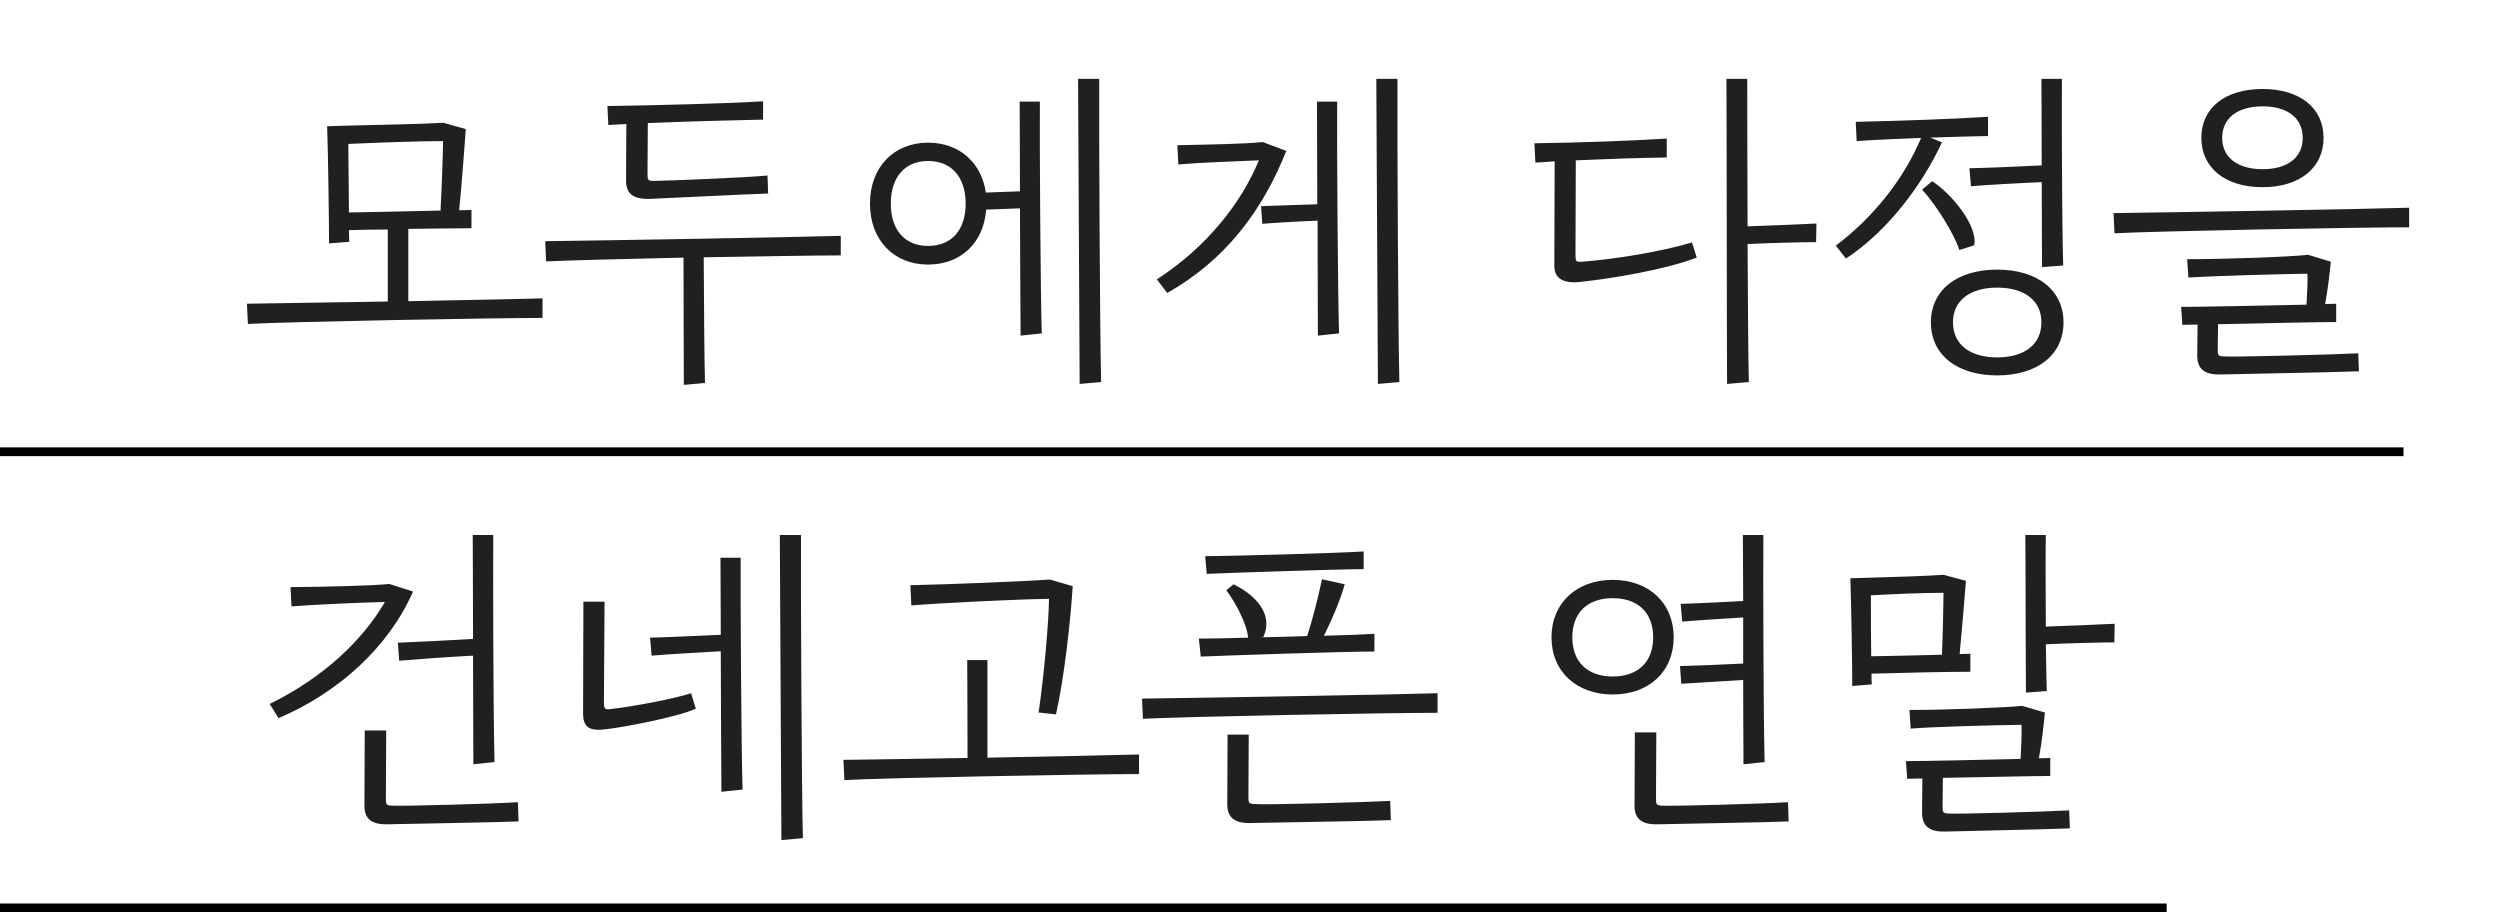 <svg width="285" height="104" viewBox="0 0 285 104" fill="none" xmlns="http://www.w3.org/2000/svg">
<line y1="51.5" x2="274" y2="51.5" stroke="black"/>
<line y1="103.5" x2="247" y2="103.5" stroke="black"/>
<path d="M46.548 26.092V34.336C53.352 34.192 59.796 34.084 61.848 34.012V36.244C56.124 36.244 32.94 36.676 28.26 36.928L28.152 34.624L44.208 34.372V26.164C42.588 26.164 41.004 26.2 39.78 26.236C39.78 26.776 39.816 27.244 39.816 27.568L37.512 27.748C37.512 25.516 37.404 17.344 37.296 14.392L39.672 14.32C42.552 14.248 48.312 14.14 50.544 13.996L53.1 14.716C52.956 16.624 52.632 21.16 52.344 23.968C52.92 23.968 53.388 23.932 53.748 23.932V26.02C52.452 26.02 49.572 26.056 46.548 26.092ZM39.708 16.408C39.744 18.64 39.744 21.736 39.78 24.22C42.516 24.184 46.944 24.076 50.22 24.004C50.364 21.376 50.508 17.164 50.508 16.084C47.916 16.084 42.876 16.264 39.708 16.408ZM71.368 20.584L71.404 14.14L69.352 14.248L69.244 12.088C74.32 12.016 83.104 11.8 86.992 11.548V13.636C83.5 13.708 78.1 13.852 73.852 14.032L73.816 19.684C73.816 20.512 73.816 20.62 74.536 20.62C75.832 20.62 84.868 20.26 87.496 20.008L87.568 22.06C85.156 22.132 75.292 22.636 74.104 22.672C72.088 22.744 71.368 21.988 71.368 20.584ZM95.848 26.884V29.116C93.184 29.116 86.812 29.224 80.224 29.332C80.26 35.524 80.296 41.104 80.368 43.66L77.956 43.876C77.956 41.392 77.92 35.704 77.92 29.368C71.08 29.512 64.528 29.692 62.26 29.8L62.152 27.496C68.416 27.424 91.6 27.028 95.848 26.884ZM122.9 8.992H125.312C125.276 14.428 125.384 37.864 125.528 43.552L123.08 43.768L122.9 8.992ZM116.24 11.584H118.544C118.508 15.904 118.616 33.436 118.76 38.008L116.348 38.26C116.312 35.92 116.312 29.692 116.276 23.752L112.424 23.896C112.136 27.676 109.544 30.16 105.8 30.16C101.876 30.16 99.176 27.352 99.176 23.212C99.176 19.072 101.876 16.264 105.8 16.264C109.364 16.264 111.884 18.532 112.388 21.952L116.276 21.808C116.276 17.344 116.24 13.312 116.24 11.584ZM105.8 28.036C108.5 28.036 110.084 26.2 110.084 23.212C110.084 20.224 108.5 18.352 105.8 18.352C103.136 18.352 101.552 20.224 101.552 23.212C101.552 26.2 103.136 28.036 105.8 28.036ZM156.9 8.992H159.312C159.276 14.428 159.384 37.864 159.528 43.552L157.08 43.768L156.9 8.992ZM150.132 11.584H152.436C152.4 15.904 152.508 33.436 152.652 38.008L150.24 38.26C150.24 36.1 150.204 30.664 150.204 25.156C148.188 25.228 145.092 25.408 143.904 25.516L143.76 23.5C145.164 23.464 148.188 23.356 150.168 23.284C150.168 18.244 150.132 13.492 150.132 11.584ZM143.94 16.192L146.64 17.2C143.868 24.148 139.656 29.656 133.068 33.4L131.88 31.852C137.712 28.072 141.6 22.96 143.508 18.28C140.808 18.388 136.812 18.532 134.328 18.748L134.22 16.552C137.928 16.48 141.96 16.408 143.94 16.192ZM207.073 25.48L207.037 27.604C205.381 27.604 201.385 27.712 199.225 27.82C199.261 34.48 199.297 40.924 199.369 43.552L196.885 43.768C196.849 38.332 196.849 14.356 196.813 8.992H199.189C199.189 11.656 199.189 18.676 199.225 25.804C201.673 25.732 205.561 25.552 207.073 25.48ZM180.361 29.836C184.141 29.548 189.397 28.684 192.889 27.64L193.429 29.368C189.649 30.808 183.493 31.78 180.145 32.14C178.165 32.356 177.193 31.708 177.193 30.304L177.229 18.388C176.437 18.46 175.717 18.496 175.033 18.532L174.925 16.336C180.001 16.264 186.157 16.048 190.009 15.796V17.956C186.733 17.992 182.953 18.136 179.641 18.28L179.605 28.972C179.605 29.836 179.641 29.872 180.361 29.836ZM224.693 21.232L224.513 19.18C226.385 19.144 230.813 18.964 232.757 18.856C232.757 14.536 232.721 10.432 232.721 8.992H235.061C235.025 12.052 235.061 26.02 235.205 30.268L232.793 30.448C232.793 28.648 232.757 24.76 232.757 20.764C230.849 20.836 226.277 21.088 224.693 21.232ZM220.049 15.688L221.381 16.228C219.185 20.98 215.261 26.308 210.437 29.476L209.285 28C213.677 24.688 217.061 20.332 219.005 15.724C216.269 15.832 213.605 15.94 211.661 16.084L211.553 13.888C216.557 13.78 222.857 13.564 226.637 13.312V15.508C224.585 15.544 222.281 15.616 220.049 15.688ZM225.053 27.964L223.361 28.504C222.893 26.848 220.589 23.14 219.113 21.628L220.265 20.656C222.461 22.06 225.521 25.768 225.053 27.964ZM227.681 30.736C232.217 30.736 235.241 33.04 235.241 36.748C235.241 40.492 232.217 42.796 227.681 42.796C223.145 42.796 220.121 40.492 220.121 36.748C220.121 33.04 223.145 30.736 227.681 30.736ZM227.681 40.744C230.741 40.744 232.721 39.304 232.721 36.748C232.721 34.228 230.741 32.788 227.681 32.788C224.621 32.788 222.641 34.228 222.641 36.748C222.641 39.304 224.621 40.744 227.681 40.744ZM257.937 21.34C253.689 21.34 250.953 19.144 250.953 15.724C250.953 12.268 253.689 10.144 257.937 10.144C262.149 10.144 264.885 12.268 264.885 15.724C264.885 19.144 262.149 21.34 257.937 21.34ZM257.937 12.124C255.093 12.124 253.329 13.456 253.329 15.724C253.329 17.956 255.093 19.288 257.937 19.288C260.781 19.288 262.509 17.956 262.509 15.724C262.509 13.456 260.781 12.124 257.937 12.124ZM241.053 26.596L240.945 24.292C247.209 24.22 270.393 23.824 274.641 23.68V25.912C268.917 25.912 245.733 26.344 241.053 26.596ZM253.581 40.636C254.841 40.708 266.217 40.42 268.845 40.276L268.917 42.328C266.469 42.436 254.373 42.652 253.185 42.688C251.169 42.76 250.485 41.932 250.485 40.528L250.521 37C249.657 37 249.045 37.036 248.793 37.036L248.649 34.984C250.593 34.984 258.225 34.84 262.941 34.732C263.013 33.472 263.085 32.176 263.049 31.204C260.061 31.24 252.393 31.456 249.477 31.636L249.333 29.548C253.509 29.548 260.997 29.296 263.121 29.044L265.713 29.836C265.605 30.988 265.353 33.148 265.065 34.66C265.605 34.66 266.037 34.624 266.325 34.624V36.712C264.561 36.712 257.469 36.856 252.861 36.964L252.825 39.7C252.825 40.528 252.825 40.6 253.581 40.636ZM45.504 75.32L45.36 73.268C47.196 73.196 51.696 72.98 53.928 72.836C53.928 67.76 53.892 62.936 53.892 60.992H56.232C56.196 65.204 56.232 81.944 56.376 86.876L53.964 87.128C53.964 84.896 53.928 79.856 53.928 74.744C51.696 74.852 47.124 75.176 45.504 75.32ZM44.388 66.572L47.088 67.436C44.316 73.736 38.664 78.92 31.752 81.872L30.744 80.252C37.044 77.156 41.4 72.872 43.884 68.624C41.04 68.696 36 68.912 33.228 69.128L33.12 66.932C37.08 66.896 42.228 66.788 44.388 66.572ZM59.04 91.448L59.112 93.644C56.664 93.752 45.468 93.932 44.28 93.968C42.228 94.04 41.544 93.248 41.544 91.844L41.58 83.276H44.028L43.992 90.872C43.992 91.736 43.992 91.808 44.712 91.844C46.008 91.916 56.412 91.628 59.04 91.448ZM88.9 60.992H91.312C91.276 66.428 91.384 89.864 91.528 95.552L89.08 95.768L88.9 60.992ZM82.132 63.584H84.436C84.4 67.904 84.508 85.436 84.652 90.008L82.24 90.26C82.204 87.74 82.204 80.612 82.168 74.24C79.792 74.384 75.76 74.6 74.284 74.744L74.104 72.692C75.832 72.656 79.756 72.476 82.168 72.368C82.168 68.48 82.132 65.132 82.132 63.584ZM69.64 80.828C72.232 80.54 76.948 79.64 78.784 79.028L79.324 80.792C77.308 81.728 70.9 82.952 69.064 83.132C67.012 83.42 66.472 82.736 66.472 81.332L66.508 68.588H68.92L68.848 79.928C68.848 80.828 68.92 80.936 69.64 80.828ZM119.588 68.264C115.556 68.336 107.42 68.732 103.892 69.02L103.784 66.716C108.5 66.608 116.636 66.284 119.696 66.068L122.288 66.824C122.036 70.892 121.316 77.3 120.38 81.44L118.4 81.224C119.012 77.12 119.552 70.964 119.588 68.264ZM112.568 86.372C120.092 86.228 127.616 86.084 129.848 86.012V88.244C124.124 88.244 100.94 88.676 96.26 88.928L96.152 86.624C98.78 86.588 104.36 86.516 110.3 86.408C110.3 81.404 110.264 77.156 110.264 75.248H112.568V86.372ZM155.46 62.864V64.88C152.868 64.88 138.9 65.348 137.568 65.42L137.388 63.404C139.944 63.404 152.976 63.044 155.46 62.864ZM156.684 72.26V74.276C153.012 74.276 139.296 74.744 136.884 74.852L136.668 72.8C137.82 72.8 139.872 72.764 142.284 72.692C142.14 71.072 140.808 68.624 139.8 67.292L140.628 66.608C144.012 68.3 144.984 70.64 144.012 72.62L143.472 72.656C145.272 72.62 147.18 72.584 149.016 72.512C149.556 70.892 150.276 68.12 150.708 66.032L153.3 66.608C152.688 68.732 151.716 70.892 150.924 72.476C153.408 72.404 155.532 72.332 156.684 72.26ZM130.296 81.944L130.188 79.64C136.452 79.568 159.636 79.172 163.884 79.028V81.26C158.16 81.26 134.976 81.692 130.296 81.944ZM143.076 91.664C144.372 91.772 155.856 91.448 158.484 91.304L158.556 93.5C156.144 93.608 143.796 93.788 142.608 93.824C140.592 93.896 139.908 93.068 139.908 91.664L139.944 83.744H142.356L142.32 90.728C142.32 91.556 142.32 91.628 143.076 91.664ZM191.665 77.948L191.521 75.932C193.105 75.896 196.813 75.752 198.721 75.644V70.388C196.777 70.496 193.105 70.748 191.773 70.856L191.593 68.84C193.141 68.804 196.777 68.624 198.721 68.516C198.721 65.168 198.685 62.36 198.685 60.992H201.025C200.989 65.204 201.025 81.944 201.169 86.876L198.757 87.128C198.757 85.292 198.721 81.62 198.721 77.516C196.813 77.624 193.033 77.876 191.665 77.948ZM190.801 72.656C190.801 76.58 187.957 79.172 183.853 79.172C179.749 79.172 176.869 76.58 176.869 72.656C176.869 68.732 179.749 66.104 183.853 66.104C187.957 66.104 190.801 68.732 190.801 72.656ZM183.853 77.12C186.733 77.12 188.461 75.464 188.461 72.656C188.461 69.848 186.733 68.192 183.853 68.192C180.973 68.192 179.245 69.848 179.245 72.656C179.245 75.464 180.973 77.12 183.853 77.12ZM203.833 91.448L203.905 93.644C201.457 93.752 190.261 93.932 189.073 93.968C187.021 94.04 186.337 93.248 186.337 91.844L186.373 83.492H188.821L188.785 90.872C188.785 91.736 188.785 91.808 189.505 91.844C190.801 91.916 201.205 91.628 203.833 91.448ZM233.225 71.432C235.673 71.36 239.561 71.18 241.073 71.108L241.037 73.232C239.381 73.232 235.421 73.34 233.225 73.448C233.261 75.644 233.297 77.624 233.333 78.776L230.957 78.956C230.921 75.464 230.921 63.08 230.885 60.992H233.225C233.189 62.288 233.189 67.04 233.225 71.432ZM224.621 74.528V76.58C222.245 76.58 216.881 76.688 213.353 76.796C213.353 77.3 213.353 77.696 213.389 78.02L211.157 78.2C211.157 75.968 211.049 68.876 210.941 65.924L213.281 65.852C215.981 65.78 219.437 65.672 221.561 65.528L224.117 66.212C223.973 68.156 223.649 71.936 223.397 74.564C223.865 74.564 224.297 74.528 224.621 74.528ZM221.561 67.58C219.113 67.58 215.945 67.724 213.281 67.868C213.281 69.884 213.281 72.62 213.317 74.816C215.621 74.78 218.825 74.708 221.381 74.636C221.489 72.152 221.561 68.66 221.561 67.58ZM222.209 92.744C223.469 92.816 233.261 92.528 235.889 92.384L235.961 94.436C233.513 94.544 223.001 94.76 221.813 94.796C219.797 94.868 219.113 94.04 219.113 92.636L219.149 88.748C218.285 88.748 217.673 88.784 217.421 88.784L217.277 86.768C219.185 86.768 225.953 86.624 230.345 86.516C230.417 85.148 230.489 83.852 230.453 82.628C227.465 82.664 220.517 82.844 217.817 83.06L217.673 80.936C221.633 80.936 228.401 80.684 230.525 80.468L233.117 81.224C233.009 82.484 232.757 84.752 232.433 86.444C232.973 86.444 233.441 86.408 233.729 86.408V88.46C232.001 88.46 225.737 88.604 221.489 88.676L221.453 91.808C221.453 92.636 221.453 92.708 222.209 92.744Z" fill="#202020"/>
</svg>
